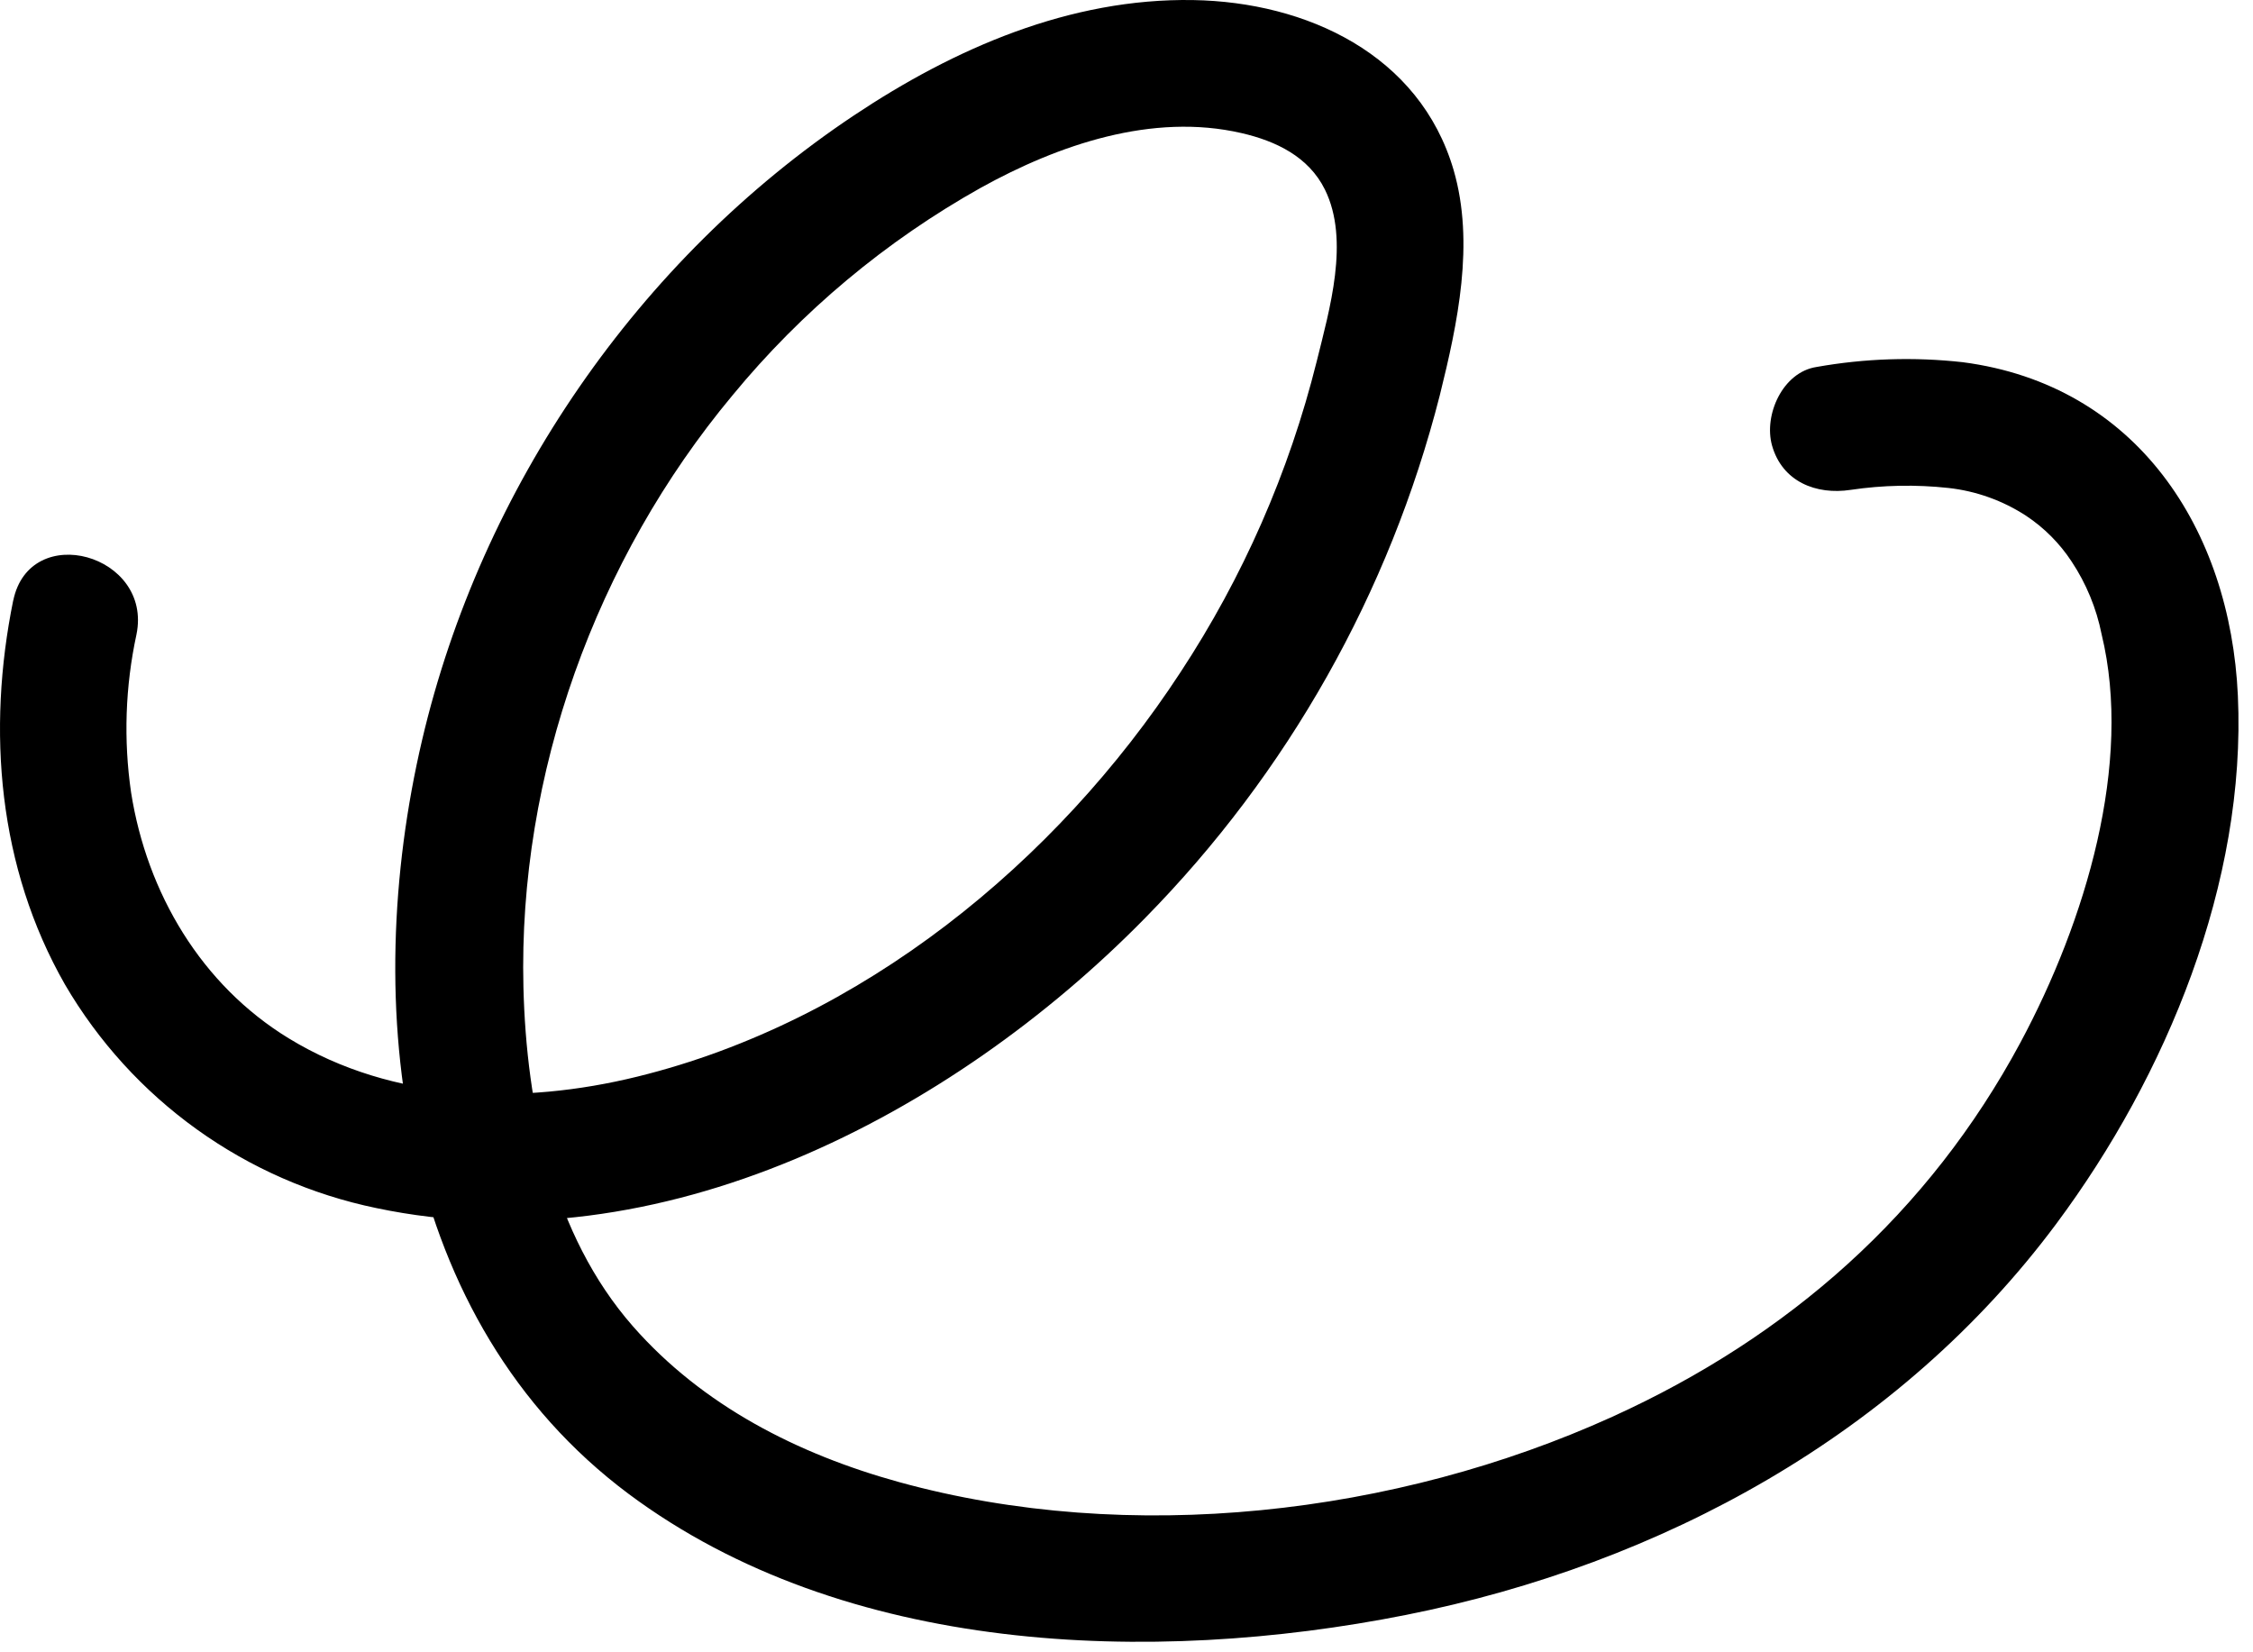 <svg width="150" height="110" viewBox="0 0 150 110" fill="none" xmlns="http://www.w3.org/2000/svg">
<path d="M0.882 39.96C-0.883 48.636 -0.128 57.752 4.326 65.544C6.542 69.337 9.533 72.623 13.105 75.187C16.677 77.751 20.749 79.536 25.058 80.427C43.896 84.388 63.335 74.264 76.223 61.133C85.737 51.461 92.513 39.445 95.86 26.31C97.047 21.525 98.194 16.185 96.778 11.317C94.524 3.618 86.981 0.132 79.434 0.004C71.235 -0.132 63.555 3.213 56.851 7.685C42.489 17.264 32.031 32.494 28.101 49.274C23.963 66.939 26.42 87.932 41.854 99.456C56.233 110.175 76.664 110.879 93.611 107.511C110.632 104.126 126.489 95.472 136.912 81.461C144.234 71.618 149.562 58.761 148.993 46.312C148.486 35.241 142.263 25.623 130.675 24.113C127.433 23.752 124.156 23.859 120.945 24.43C118.682 24.773 117.416 27.626 117.976 29.651C118.656 32.072 120.918 32.961 123.208 32.613C125.366 32.292 127.557 32.25 129.727 32.486C131.572 32.691 133.342 33.326 134.896 34.339C136.1 35.138 137.13 36.173 137.922 37.38C138.897 38.849 139.576 40.494 139.92 42.223C142.007 50.811 138.862 61.305 134.517 69.404C128.412 80.77 119.079 88.993 107.346 94.319C92.91 100.869 75.222 102.907 59.842 98.664C53.128 96.81 46.776 93.584 42.136 88.293C36.786 82.192 35.048 73.63 34.849 65.733C34.497 51.541 39.671 37.231 48.761 26.327C53.369 20.728 58.983 16.036 65.315 12.492C70.463 9.644 76.717 7.487 82.659 8.861C84.948 9.389 87.127 10.428 88.212 12.624C89.879 16.009 88.512 20.618 87.661 24.069C85.826 31.426 82.76 38.42 78.592 44.758C70.308 57.435 57.34 68.009 42.449 71.671C34.713 73.577 26.195 73.379 19.24 69.136C13.404 65.579 9.783 59.452 8.728 52.761C8.218 49.261 8.339 45.698 9.086 42.24C10.18 36.91 1.984 34.629 0.882 39.982V39.96Z" fill="black"/>
</svg>
